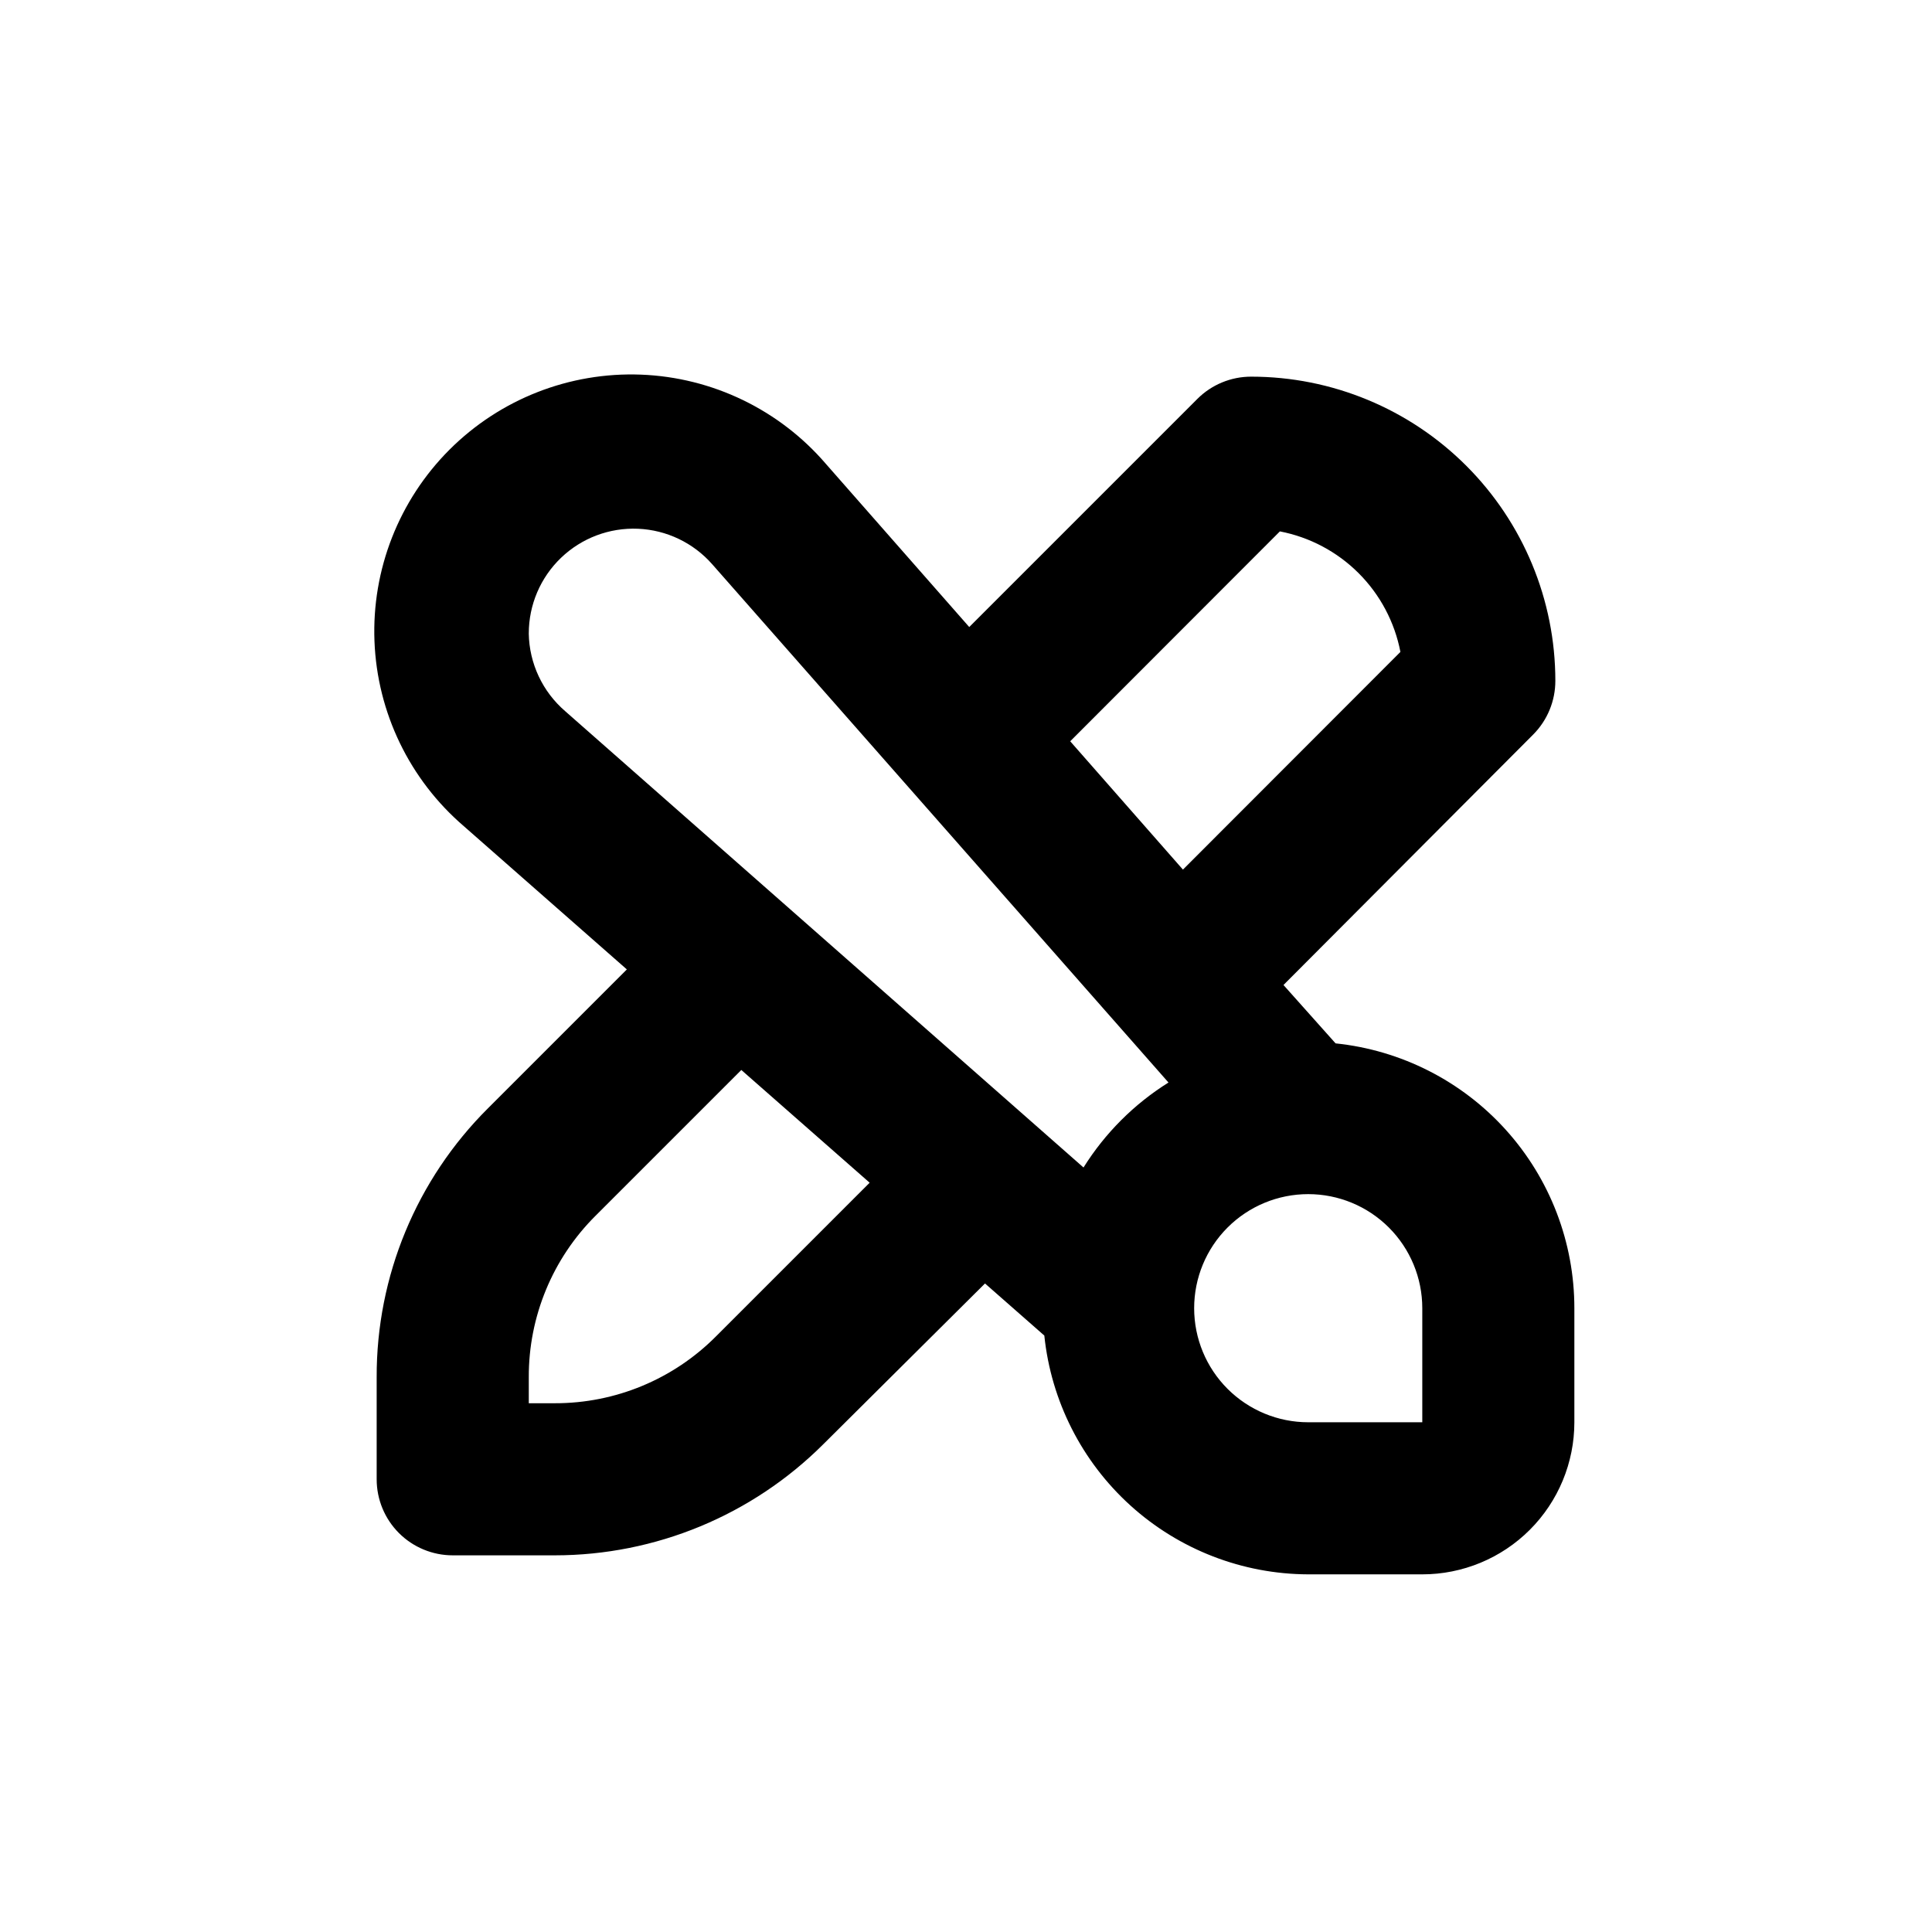 <?xml version="1.0" encoding="UTF-8"?>
<!-- Uploaded to: ICON Repo, www.svgrepo.com, Generator: ICON Repo Mixer Tools -->
<svg fill="#000000" width="800px" height="800px" version="1.1" viewBox="144 144 512 512" xmlns="http://www.w3.org/2000/svg">
 <path d="m263.97 556.18h27.055c26.723-0.008 52.348-10.625 71.238-29.523l42.773-42.523 15.719 13.805c1.793 17.32 9.926 33.363 22.836 45.047s29.684 18.176 47.094 18.234h30.23c10.688 0 20.941-4.246 28.5-11.805 7.559-7.559 11.805-17.812 11.805-28.5v-30.23c0.004-17.453-6.461-34.289-18.152-47.254-11.688-12.961-27.766-21.129-45.129-22.926l-13.805-15.469 66.152-66.352c3.777-3.781 5.898-8.91 5.894-14.258 0-21.379-8.492-41.883-23.609-57-15.117-15.117-35.621-23.609-57-23.609-5.348-0.004-10.477 2.117-14.258 5.894l-60.457 60.457-37.938-43.176c-12.34-14.391-30.121-22.984-49.066-23.711-18.941-0.723-37.328 6.484-50.734 19.887-13.402 13.406-20.609 31.793-19.883 50.734 0.723 18.945 9.316 36.727 23.707 49.066l43.176 37.938-36.777 36.777c-18.973 18.863-29.602 44.535-29.523 71.289v27.055c0 5.344 2.125 10.469 5.902 14.25 3.781 3.777 8.906 5.902 14.25 5.902zm256.95-65.496v30.23h-30.23c-8.016 0-15.707-3.188-21.375-8.855-5.668-5.668-8.852-13.355-8.852-21.375 0-8.016 3.184-15.707 8.852-21.375 5.668-5.668 13.359-8.852 21.375-8.852 8.02 0 15.707 3.184 21.375 8.852 5.668 5.668 8.855 13.359 8.855 21.375zm-37.738-205.86c7.906 1.523 15.176 5.383 20.867 11.074 5.695 5.695 9.551 12.961 11.074 20.867l-57.633 57.688-29.875-34.008zm-199.05 27.055c-0.004-7.574 3.082-14.82 8.551-20.059 5.465-5.242 12.836-8.02 20.402-7.695 7.562 0.324 14.668 3.727 19.664 9.414l120.91 137.34c-9.113 5.703-16.812 13.402-22.52 22.52l-137.34-120.91h0.004c-6.023-5.172-9.543-12.672-9.676-20.605zm0 197.09c-0.055-16.047 6.312-31.453 17.684-42.773l38.641-38.641 34.008 29.875-40.707 40.707c-11.301 11.379-26.684 17.766-42.723 17.734h-6.902z"/>
</svg>